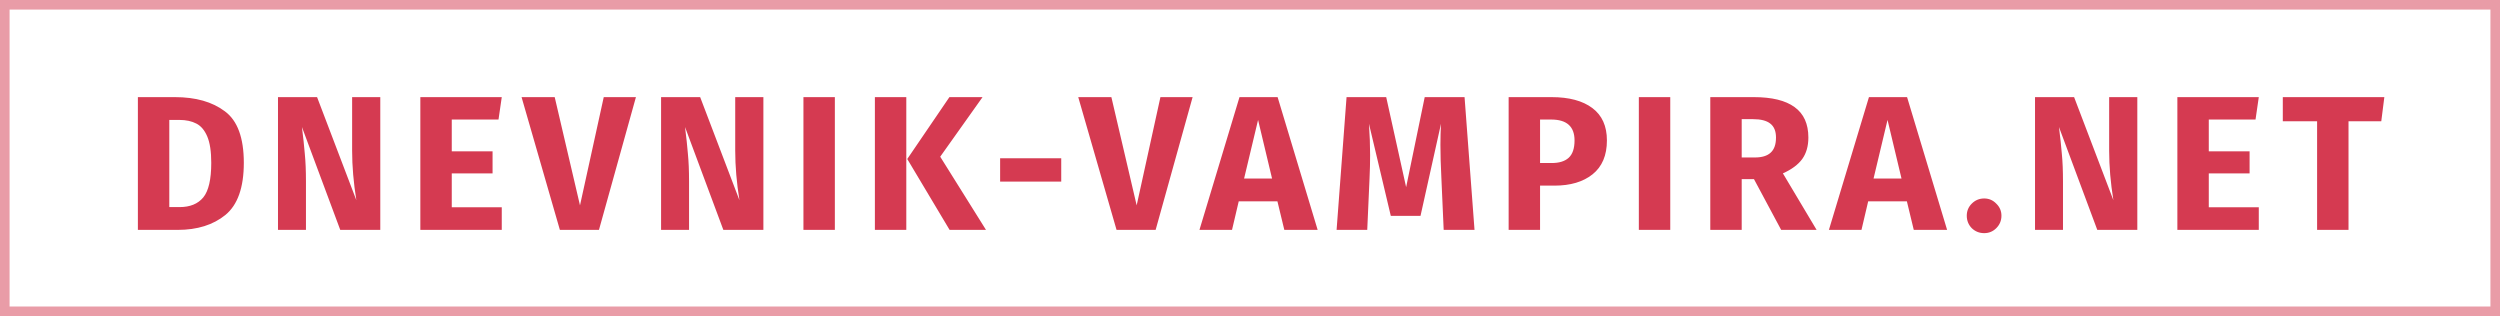 <svg width="261" height="33" viewBox="0 0 261 33" fill="none" xmlns="http://www.w3.org/2000/svg">
<path d="M18.255 10.14C20.428 10.14 22.168 10.633 23.475 11.62C24.795 12.593 25.455 14.387 25.455 17C25.455 19.573 24.815 21.387 23.535 22.44C22.255 23.48 20.595 24 18.555 24H14.395V10.14H18.255ZM17.675 12.52V21.62H18.755C19.835 21.62 20.655 21.287 21.215 20.62C21.775 19.94 22.055 18.733 22.055 17C22.055 15.813 21.915 14.893 21.635 14.24C21.355 13.587 20.975 13.14 20.495 12.9C20.015 12.647 19.421 12.52 18.715 12.52H17.675ZM39.702 24H35.522L31.522 13.26C31.655 14.313 31.755 15.247 31.822 16.06C31.902 16.86 31.942 17.813 31.942 18.92V24H29.022V10.14H33.102L37.202 20.9C36.909 19.073 36.762 17.353 36.762 15.74V10.14H39.702V24ZM52.384 10.14L52.044 12.48H47.164V15.8H51.424V18.1H47.164V21.64H52.384V24H43.884V10.14H52.384ZM66.391 10.14L62.531 24H58.451L54.451 10.14H57.911L60.551 21.44L63.031 10.14H66.391ZM79.697 24H75.517L71.517 13.26C71.651 14.313 71.751 15.247 71.817 16.06C71.897 16.86 71.937 17.813 71.937 18.92V24H69.017V10.14H73.097L77.197 20.9C76.904 19.073 76.757 17.353 76.757 15.74V10.14H79.697V24ZM87.159 10.14V24H83.879V10.14H87.159ZM94.618 10.14V24H91.338V10.14H94.618ZM102.578 10.14L98.158 16.36L102.938 24H99.138L94.718 16.6L99.118 10.14H102.578ZM104.413 18.96V16.52H110.793V18.96H104.413ZM124.508 10.14L120.648 24H116.568L112.568 10.14H116.028L118.668 21.44L121.148 10.14H124.508ZM134.083 24L133.363 21.02H129.323L128.623 24H125.223L129.403 10.14H133.383L137.563 24H134.083ZM129.883 18.64H132.803L131.343 12.52L129.883 18.64ZM153.94 24H150.72L150.48 18.58C150.413 17.287 150.38 16.133 150.38 15.12C150.38 14.347 150.4 13.613 150.44 12.92L148.3 22.54H145.2L142.92 12.92C143 14.08 143.04 15.173 143.04 16.2C143.04 16.973 143.02 17.78 142.98 18.62L142.74 24H139.54L140.58 10.14H144.72L146.8 19.54L148.74 10.14H152.9L153.94 24ZM161.982 10.14C163.809 10.14 165.229 10.52 166.242 11.28C167.256 12.04 167.762 13.167 167.762 14.66C167.762 16.22 167.262 17.4 166.262 18.2C165.276 18.987 163.949 19.38 162.282 19.38H160.782V24H157.502V10.14H161.982ZM162.002 17.02C162.776 17.02 163.362 16.84 163.762 16.48C164.176 16.107 164.382 15.5 164.382 14.66C164.382 13.207 163.569 12.48 161.942 12.48H160.782V17.02H162.002ZM174.375 10.14V24H171.095V10.14H174.375ZM183.114 18.7H181.834V24H178.554V10.14H183.094C184.987 10.14 186.407 10.487 187.354 11.18C188.314 11.873 188.794 12.933 188.794 14.36C188.794 15.253 188.581 16 188.154 16.6C187.727 17.187 187.054 17.687 186.134 18.1L189.654 24H185.954L183.114 18.7ZM181.834 16.44H183.214C183.947 16.44 184.494 16.273 184.854 15.94C185.227 15.607 185.414 15.08 185.414 14.36C185.414 13.693 185.214 13.207 184.814 12.9C184.427 12.593 183.827 12.44 183.014 12.44H181.834V16.44ZM199.798 24L199.078 21.02H195.038L194.338 24H190.938L195.118 10.14H199.098L203.278 24H199.798ZM195.598 18.64H198.518L197.058 12.52L195.598 18.64ZM207.151 20.72C207.644 20.72 208.064 20.9 208.411 21.26C208.771 21.607 208.951 22.027 208.951 22.52C208.951 23.027 208.771 23.46 208.411 23.82C208.064 24.167 207.644 24.34 207.151 24.34C206.644 24.34 206.211 24.167 205.851 23.82C205.504 23.46 205.331 23.027 205.331 22.52C205.331 22.027 205.504 21.607 205.851 21.26C206.211 20.9 206.644 20.72 207.151 20.72ZM223.136 24H218.956L214.956 13.26C215.089 14.313 215.189 15.247 215.256 16.06C215.336 16.86 215.376 17.813 215.376 18.92V24H212.456V10.14H216.536L220.636 20.9C220.342 19.073 220.196 17.353 220.196 15.74V10.14H223.136V24ZM235.817 10.14L235.477 12.48H230.597V15.8H234.857V18.1H230.597V21.64H235.817V24H227.317V10.14H235.817ZM248.925 10.14L248.605 12.66H245.185V24H241.905V12.66H238.325V10.14H248.925Z" fill="#D53A51"/>
<rect opacity="0.5" x="0.5" y="0.5" width="260" height="32" stroke="#D53A51"/>
</svg>
